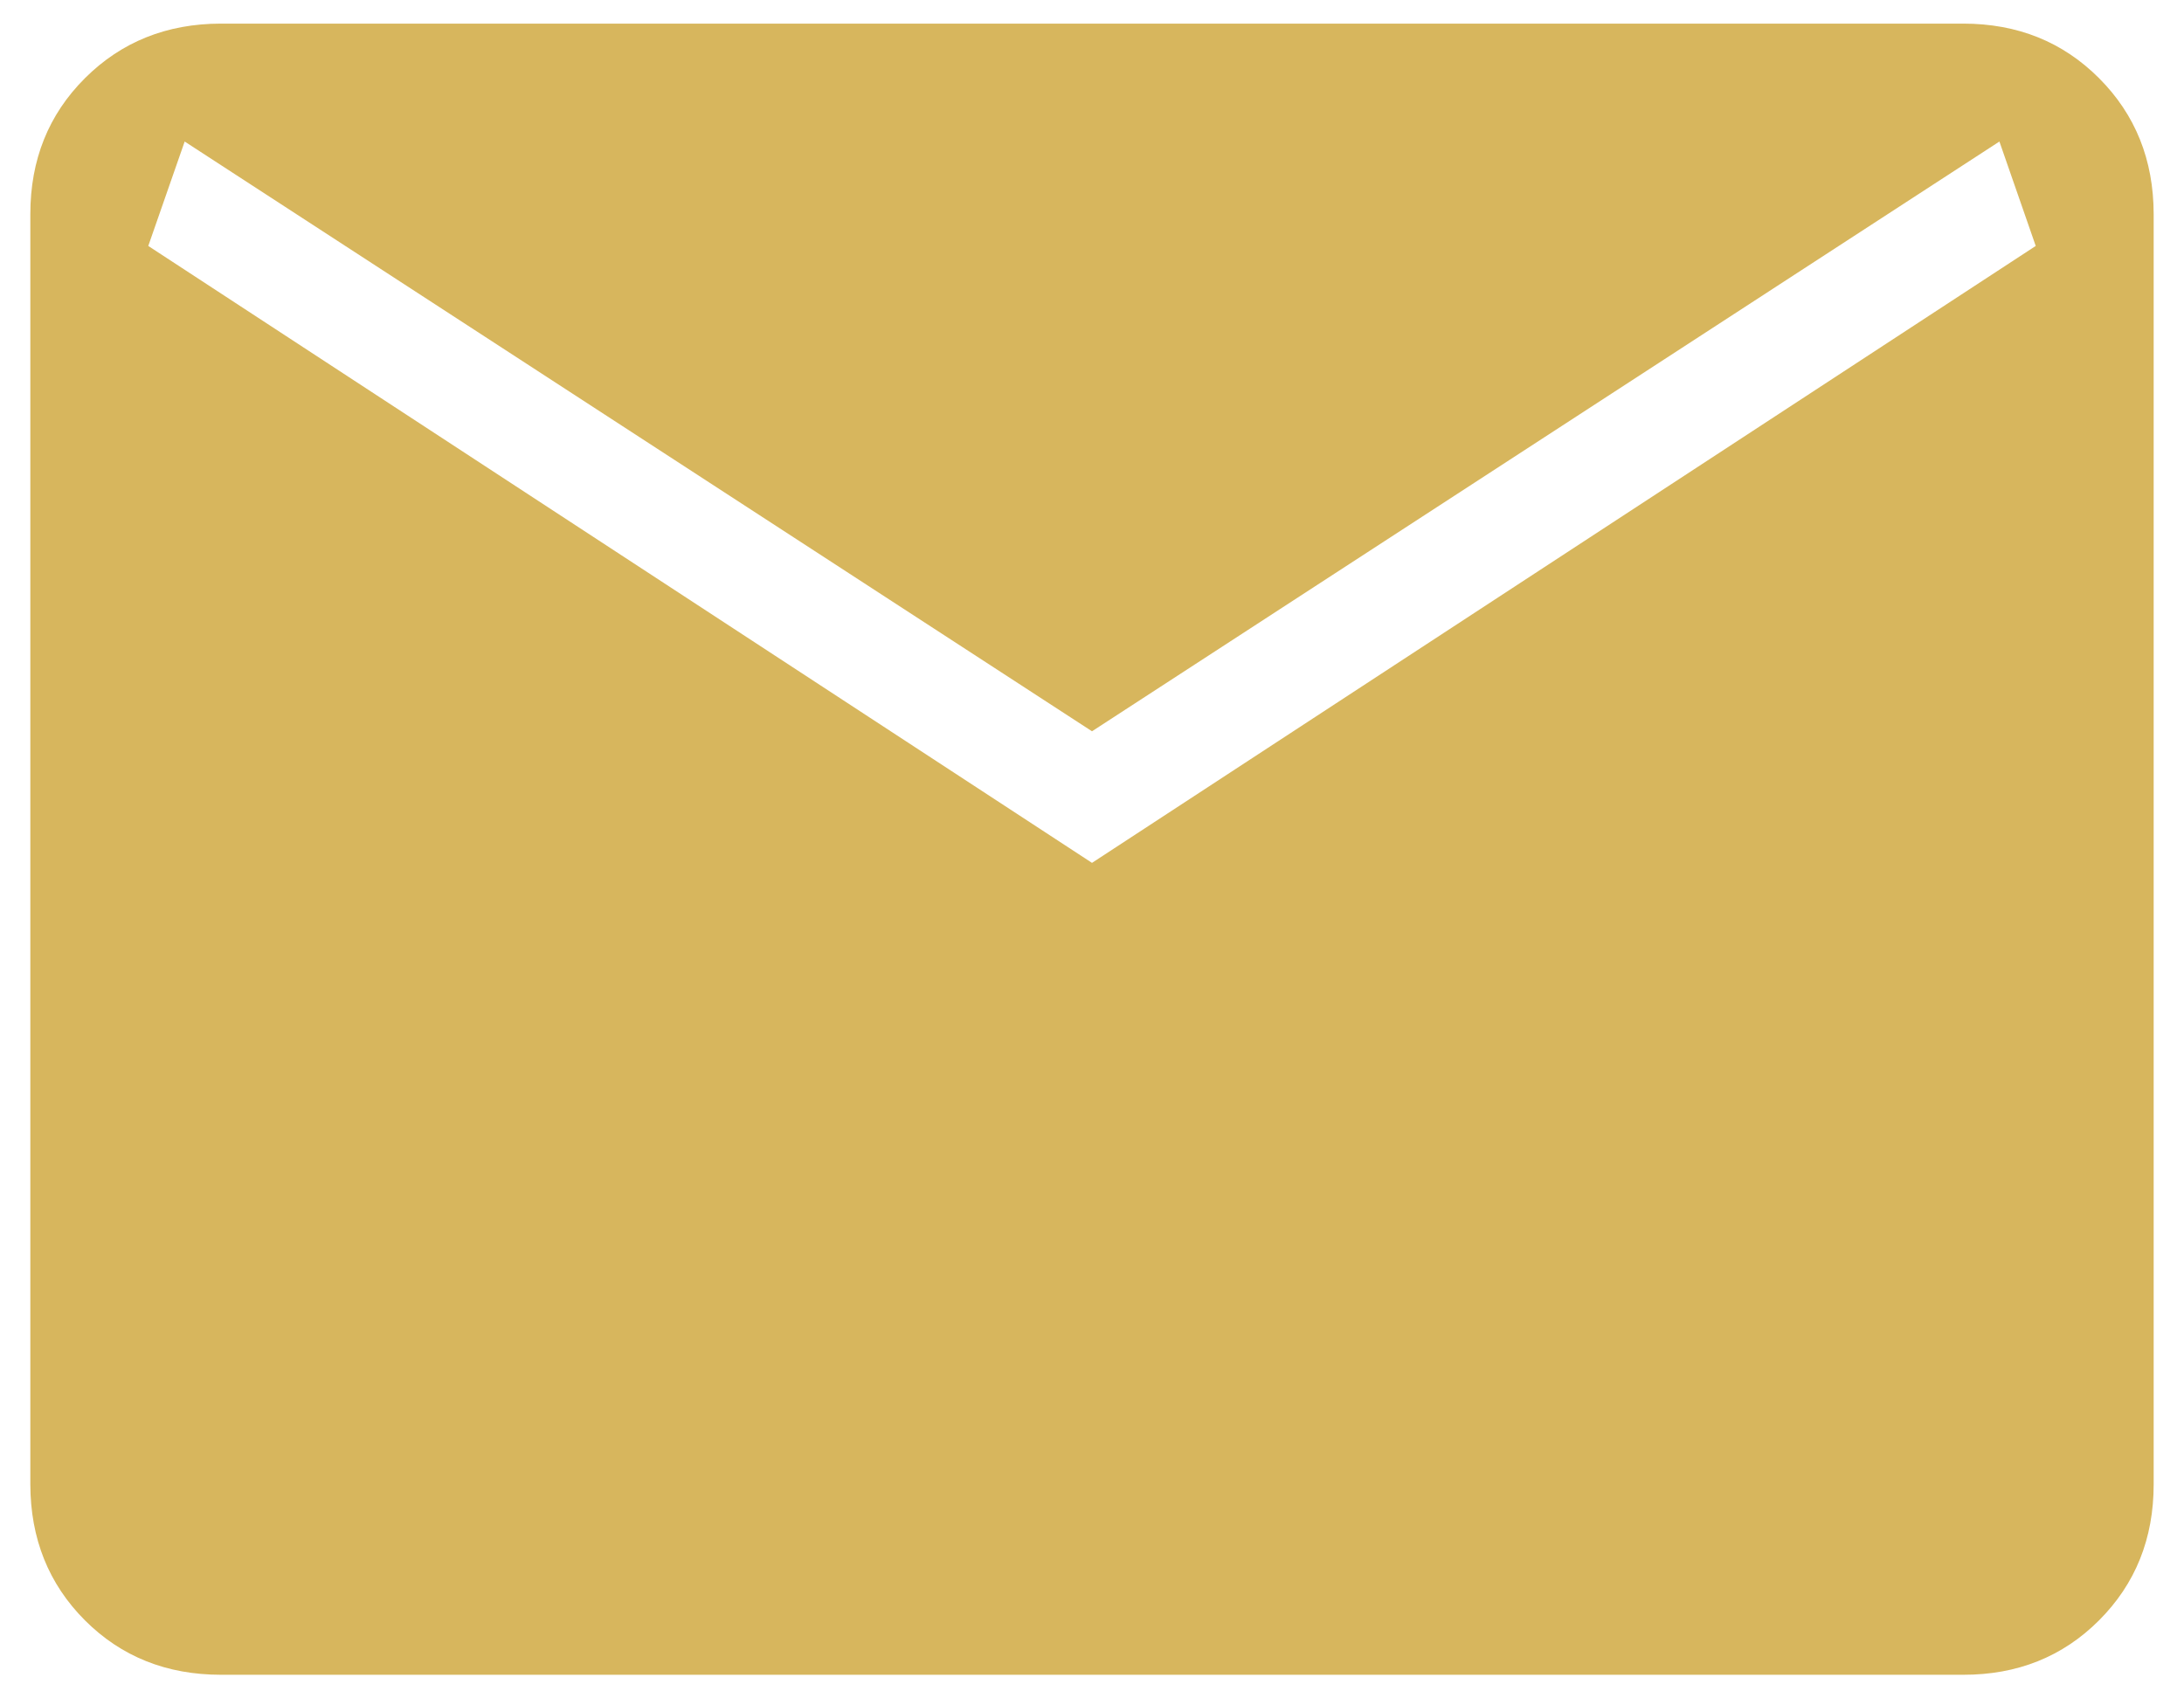 <svg width="27" height="21" viewBox="0 0 27 21" fill="none" xmlns="http://www.w3.org/2000/svg">
<path d="M2.732 20.708C2.06 20.708 1.499 20.484 1.05 20.035C0.601 19.585 0.376 19.024 0.375 18.352V2.648C0.375 1.976 0.6 1.416 1.05 0.967C1.5 0.518 2.06 0.293 2.73 0.292H24.27C24.941 0.292 25.501 0.517 25.95 0.967C26.399 1.417 26.624 1.977 26.625 2.648V18.353C26.625 19.024 26.4 19.584 25.95 20.035C25.5 20.485 24.94 20.709 24.27 20.708H2.732ZM13.5 10.669L25.167 3.041L24.718 1.75L13.5 9.042L2.283 1.75L1.833 3.041L13.5 10.669Z" fill="#D7B65D"/>
</svg>
